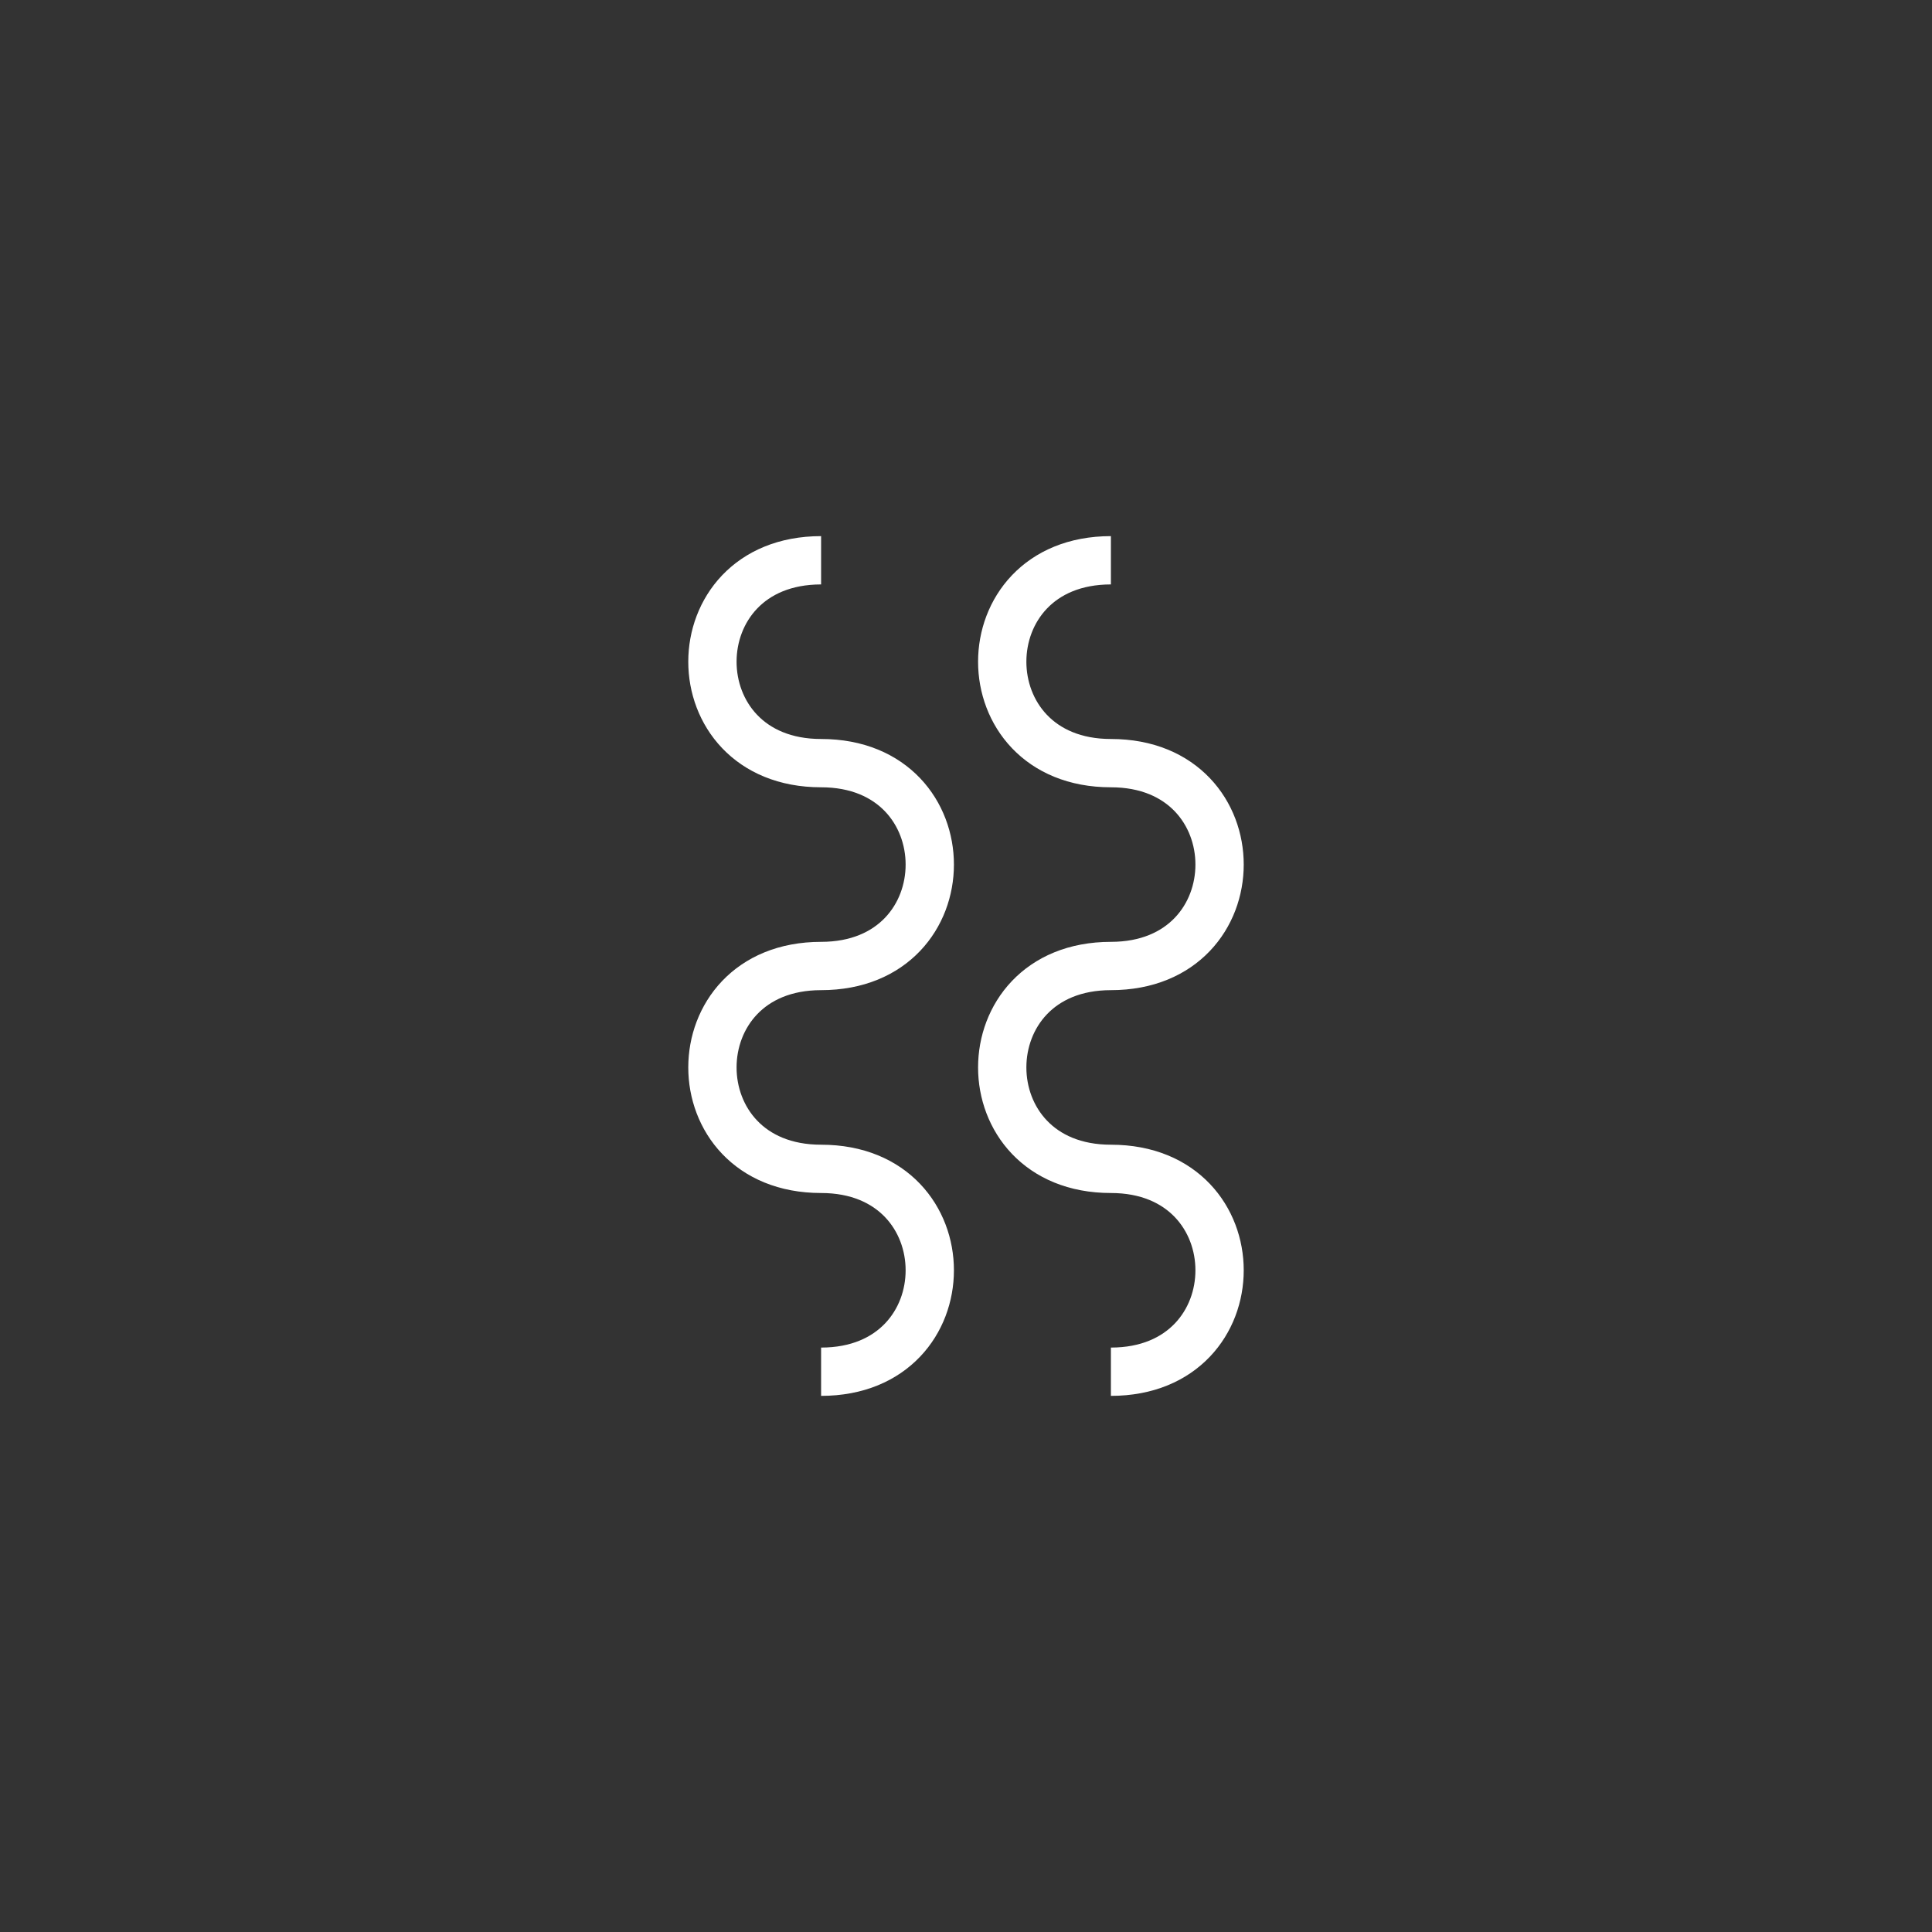 <?xml version="1.0"?>
<!--
Copyright (C) 2012 United States Government as represented by the Administrator of the
National Aeronautics and Space Administration.
All Rights Reserved.
-->

<!DOCTYPE svg PUBLIC "-//W3C//DTD SVG 1.1//EN" "http://www.w3.org/Graphics/SVG/1.1/DTD/svg11.dtd" >
<!--
MIL-STD-2525 tactical symbol icon image. During icon composition this image is multiplied by the desired frame color 
(e.g. black), then drawn on top of the frame and fill.
-->
<svg xmlns:xlink="http://www.w3.org/1999/xlink" height="400px" viewBox="0 0 400 400" width="400px"><rect x="0" y="0" width="400" height="400" fill="#333333" stroke="none"/><g transform="translate(370 21) rotate(90)"><path d="M95 200 C95 230 137 230 137 200 C137 170 179 170 179 200 C179 230 221 230 221 200     C221 170 263 170 263 200" style="fill:none;stroke:rgb(255,255,255);stroke-width:10"/></g><g transform="translate(430 21) rotate(90)"><path d="M95 200 C95 230 137 230 137 200 C137 170 179 170 179 200 C179 230 221 230 221 200     C221 170 263 170 263 200" style="fill:none;stroke:rgb(255,255,255);stroke-width:10"/></g></svg>